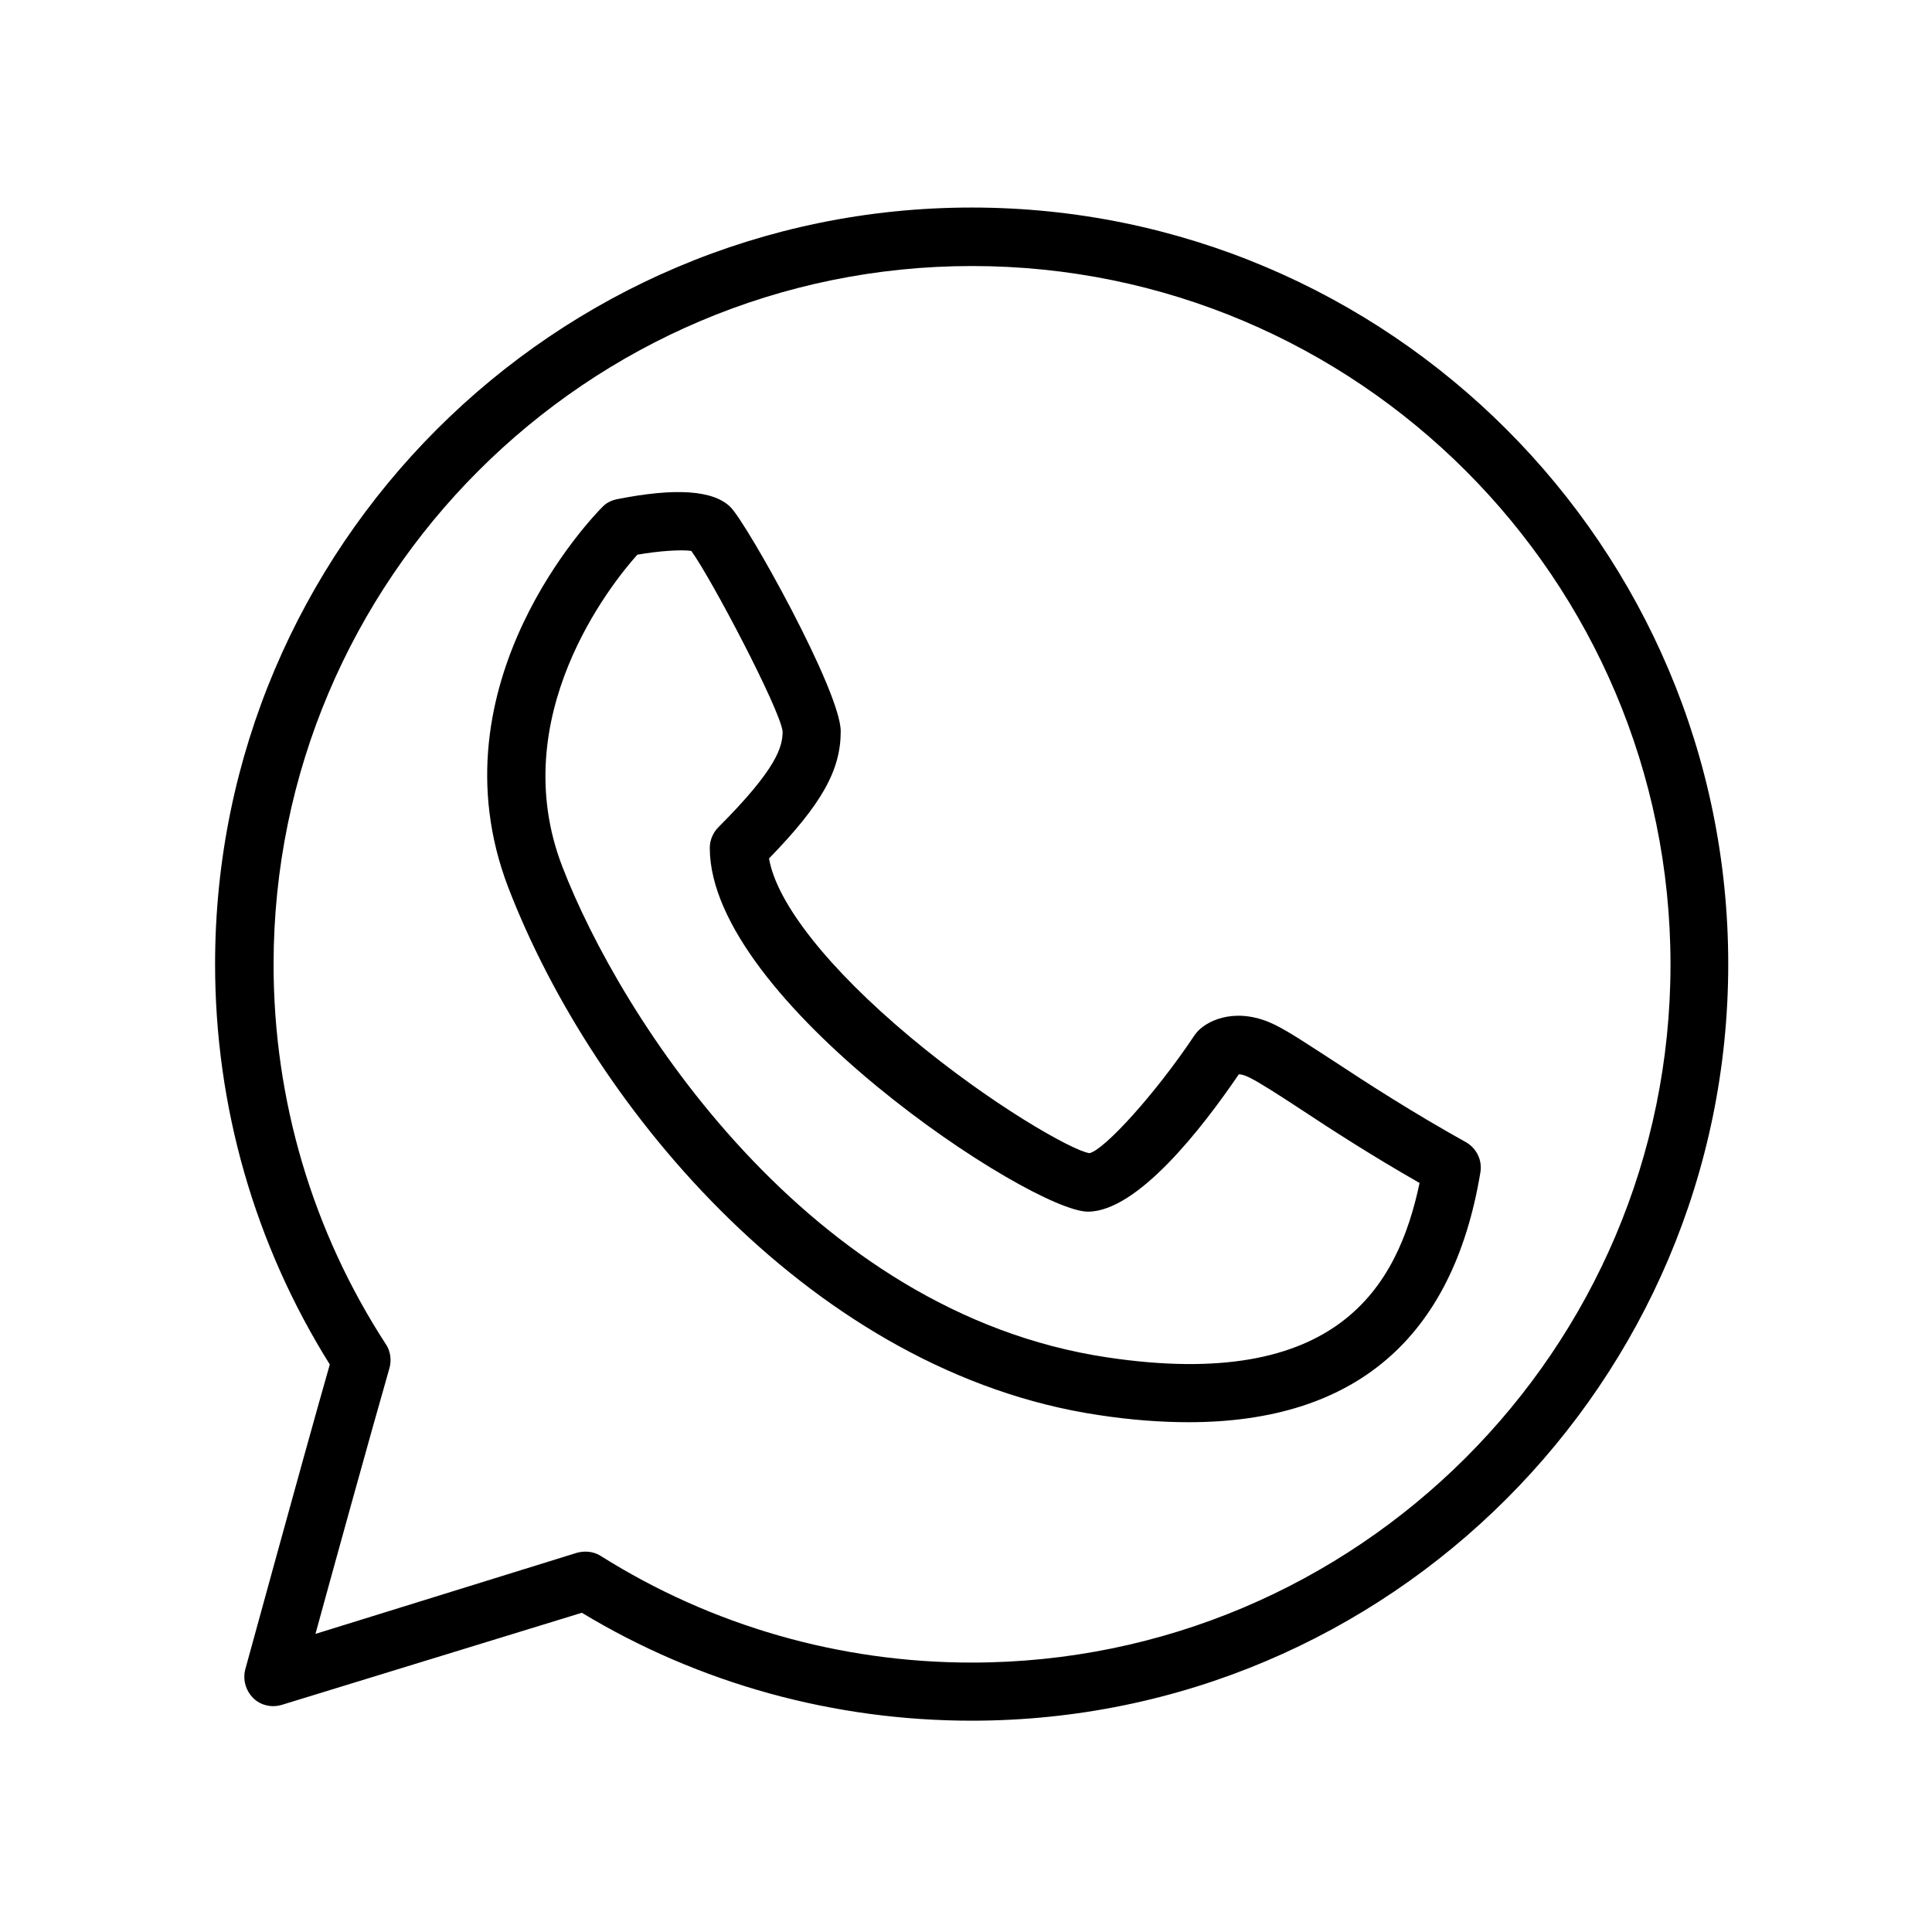 <?xml version="1.0" encoding="utf-8"?>
<!-- Generator: Adobe Illustrator 24.0.3, SVG Export Plug-In . SVG Version: 6.00 Build 0)  -->
<svg version="1.1" id="Layer_1" xmlns="http://www.w3.org/2000/svg" xmlns:xlink="http://www.w3.org/1999/xlink" x="0px" y="0px"
	 viewBox="0 0 512 512" style="enable-background:new 0 0 512 512;" xml:space="preserve">
<style type="text/css">
	.st0{fill:url(#SVGID_1_);}
</style>
<linearGradient id="SVGID_1_" gradientUnits="userSpaceOnUse" x1="-607.882" y1="274.95" x2="-95.834" y2="274.95" gradientTransform="matrix(1 0 0 -1 0 512)">
	<stop  offset="0" style="stop-color:#0EFFD4"/>
	<stop  offset="1" style="stop-color:#0076D0"/>
</linearGradient>
<path class="st0" d="M-180.5,353.8c-10.1,10.1-2.8,27.3,11.3,27.3c14.1,0,21.4-17.2,11.3-27.3C-164.2,347.6-174.3,347.6-180.5,353.8
	L-180.5,353.8z M-130,325.9c3.3,3.3,3.3,8.7,0,12.1c-3.3,3.3-8.7,3.3-12.1,0c-15-15-39.3-15-54.3,0c-3.3,3.3-8.7,3.3-12.1,0
	c-3.3-3.3-3.3-8.7,0-12.1C-186.8,304.3-151.7,304.3-130,325.9z M-104.4,308.8c-2.2,0-4.4-0.8-6-2.5c-32.5-32.5-85.1-32.5-117.6,0
	c-3.3,3.3-8.7,3.3-12.1,0c-3.3-3.3-3.3-8.7,0-12.1c39.2-39.2,102.6-39.2,141.8,0C-93,299.7-96.8,308.8-104.4,308.8L-104.4,308.8z
	 M-173.9,415.6c0,28.2-23,51.2-51.2,51.2h-276.1c-28.2,0-51.2-23-51.2-51.2V157l-42.3,27.4c-4,2.6-9.2,1.4-11.8-2.5
	c-2.6-4-1.4-9.2,2.5-11.8l198.8-129c25.1-16.3,57.4-16.3,82.5,0l49.7,32.3V24.3c-4.7,0-8.5-3.8-8.5-8.5s3.8-8.5,8.5-8.5h90.6
	c4.7,0,8.5,3.8,8.5,8.5s-3.8,8.5-8.5,8.5h-1.1v57.6c0,4.7-3.8,8.5-8.5,8.5s-8.5-3.8-8.5-8.5V24.3H-256v60.2l132.1,85.7
	c7.1,4.6,3.8,15.7-4.7,15.7c-3.7,0,9.7,8-203.4-130.4c-19.4-12.6-44.5-12.6-63.9,0L-535.3,146v269.6c0,18.8,15.3,34.1,34.1,34.1
	h202.6V308.4c0-10.3-8.4-18.6-18.6-18.6H-410c-10.3,0-18.6,8.4-18.6,18.6v106.1c0,4.7-3.8,8.5-8.5,8.5c-4.7,0-8.5-3.8-8.5-8.5V308.4
	c0-19.7,16-35.7,35.7-35.7h92.8c19.7,0,35.7,16,35.7,35.7v141.3h56.4c18.8,0,34.1-15.3,34.1-34.1c0-4.7,3.8-8.5,8.5-8.5
	C-177.7,407.1-173.9,410.9-173.9,415.6L-173.9,415.6z M-182.4,187.4c4.7,0,8.5,3.8,8.5,8.5v34.7c0,4.7-3.8,8.5-8.5,8.5
	s-8.5-3.8-8.5-8.5v-34.7C-190.9,191.2-187.1,187.4-182.4,187.4z"/>
<g>
	<g>
		<path d="M257.5,55C146.9,55,57,144.9,57,255.5c0,37.7,10.5,74.3,30.4,106.1c-7.9,27.7-22.2,80.2-22.4,80.8
			c-0.7,2.7,0.1,5.6,2.1,7.6c2,2,5,2.6,7.6,1.8l79.5-24.4c31.1,18.8,66.8,28.6,103.3,28.6C368.1,456,458,366.1,458,255.5
			S368.1,55,257.5,55z M257.5,440.6c-34.8,0-68.8-9.7-98.2-28.2c-1.2-0.8-2.7-1.2-4.1-1.2c-0.8,0-1.5,0.1-2.3,0.3L83.6,433
			c5.1-18.6,14.3-51.9,19.6-70.4c0.6-2.1,0.3-4.5-0.9-6.3c-19.5-30-29.8-64.8-29.8-100.7c0-102,83-185.1,185.1-185.1
			s185.1,83,185.1,185.1S359.5,440.6,257.5,440.6z"/>
		<path d="M388.5,302.7c-14.2-7.9-26.4-15.8-35.2-21.6c-6.8-4.4-11.6-7.6-15.2-9.4c-10-5-17.6-1.5-20.5,1.4c-0.4,0.4-0.7,0.8-1,1.2
			c-10.4,15.6-24,30.5-27.9,31.3c-4.6-0.7-26.1-12.9-47.4-30.7c-21.8-18.2-35.5-35.6-37.5-47.4c14-14.4,19-23.4,19-33.7
			c0-10.6-24.8-55-29.2-59.4c-4.5-4.5-14.6-5.2-30.1-2.1c-1.5,0.3-2.9,1-3.9,2.1c-1.9,1.9-45.7,46.6-24.9,100.8
			c22.9,59.5,81.6,128.6,156.4,139.8c8.5,1.3,16.5,1.9,23.9,1.9c44,0,70-22.2,77.3-66.1C392.9,307.5,391.3,304.3,388.5,302.7z
			 M293.3,359.7c-79.2-11.9-129-90.3-144.3-130.1c-15.2-39.5,12.8-74.7,19.9-82.6c5.7-1,11.7-1.4,14.3-1
			c5.3,7.3,23.4,41.7,24.2,47.8c0,4-1.3,9.7-17,25.4c-1.4,1.4-2.3,3.4-2.3,5.5c0,40.4,85.2,96.4,100.2,96.4c13.1,0,30.2-22,40-36.4
			c0.6,0,1.5,0.2,2.9,0.9c2.8,1.4,7.6,4.5,13.7,8.5c8,5.3,18.7,12.2,31.3,19.4C370.4,341,354.4,368.9,293.3,359.7z"/>
	</g>
</g>
</svg>
